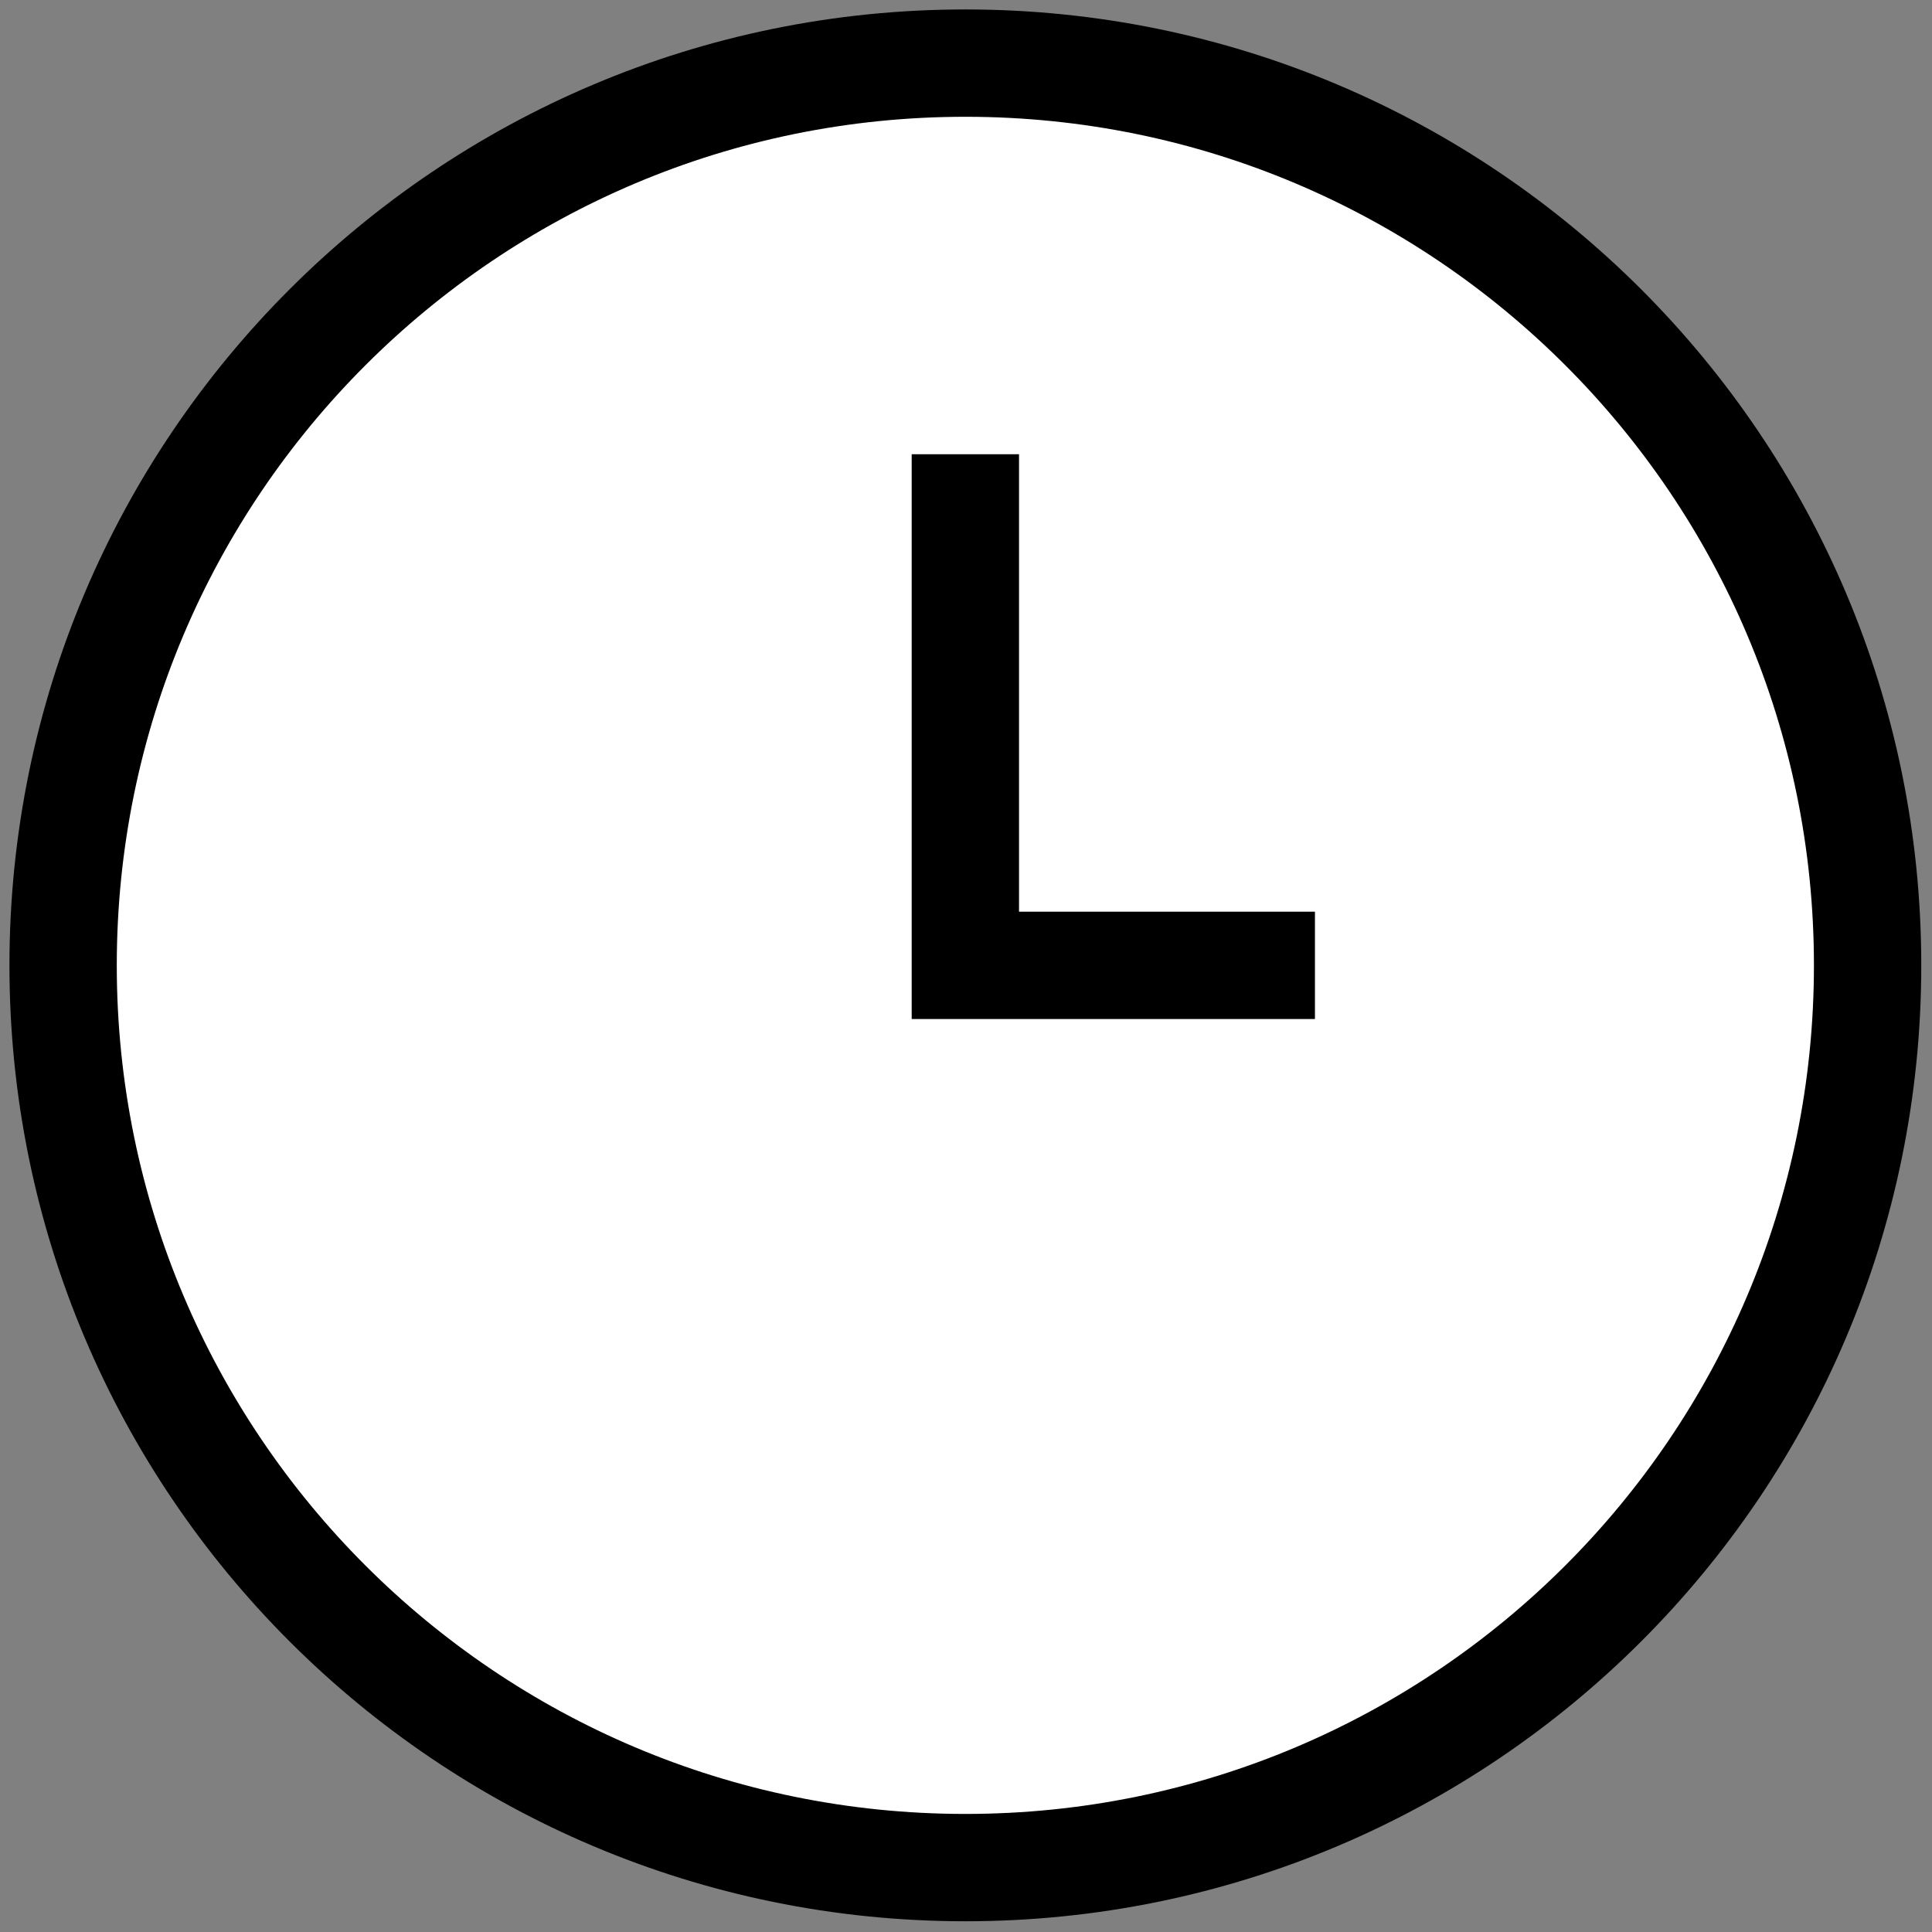 <svg width="18" height="18" viewBox="0 0 18 18" fill="none" xmlns="http://www.w3.org/2000/svg">
<rect x="0" y="0" width="18" height="18" fill="#808080" stroke="none"/>
<g clip-path="url(#clip0_163_7389)">
<path d="M8.994 17.4C13.637 17.4 17.4 13.637 17.4 8.994C17.4 4.352 13.637 0.588 8.994 0.588C4.352 0.588 0.588 4.352 0.588 8.994C0.588 13.637 4.352 17.4 8.994 17.4Z" fill="white" stroke="black" stroke-miterlimit="10"/>
<path d="M8.994 4.232V8.994H12.251" fill="white"/>
<path d="M8.994 4.232V8.994H12.251" stroke="black" stroke-miterlimit="10"/>
</g>
<defs>
<clipPath id="clip0_163_7389">
<rect width="18" height="18" fill="white"/>
</clipPath>
</defs>
</svg>
